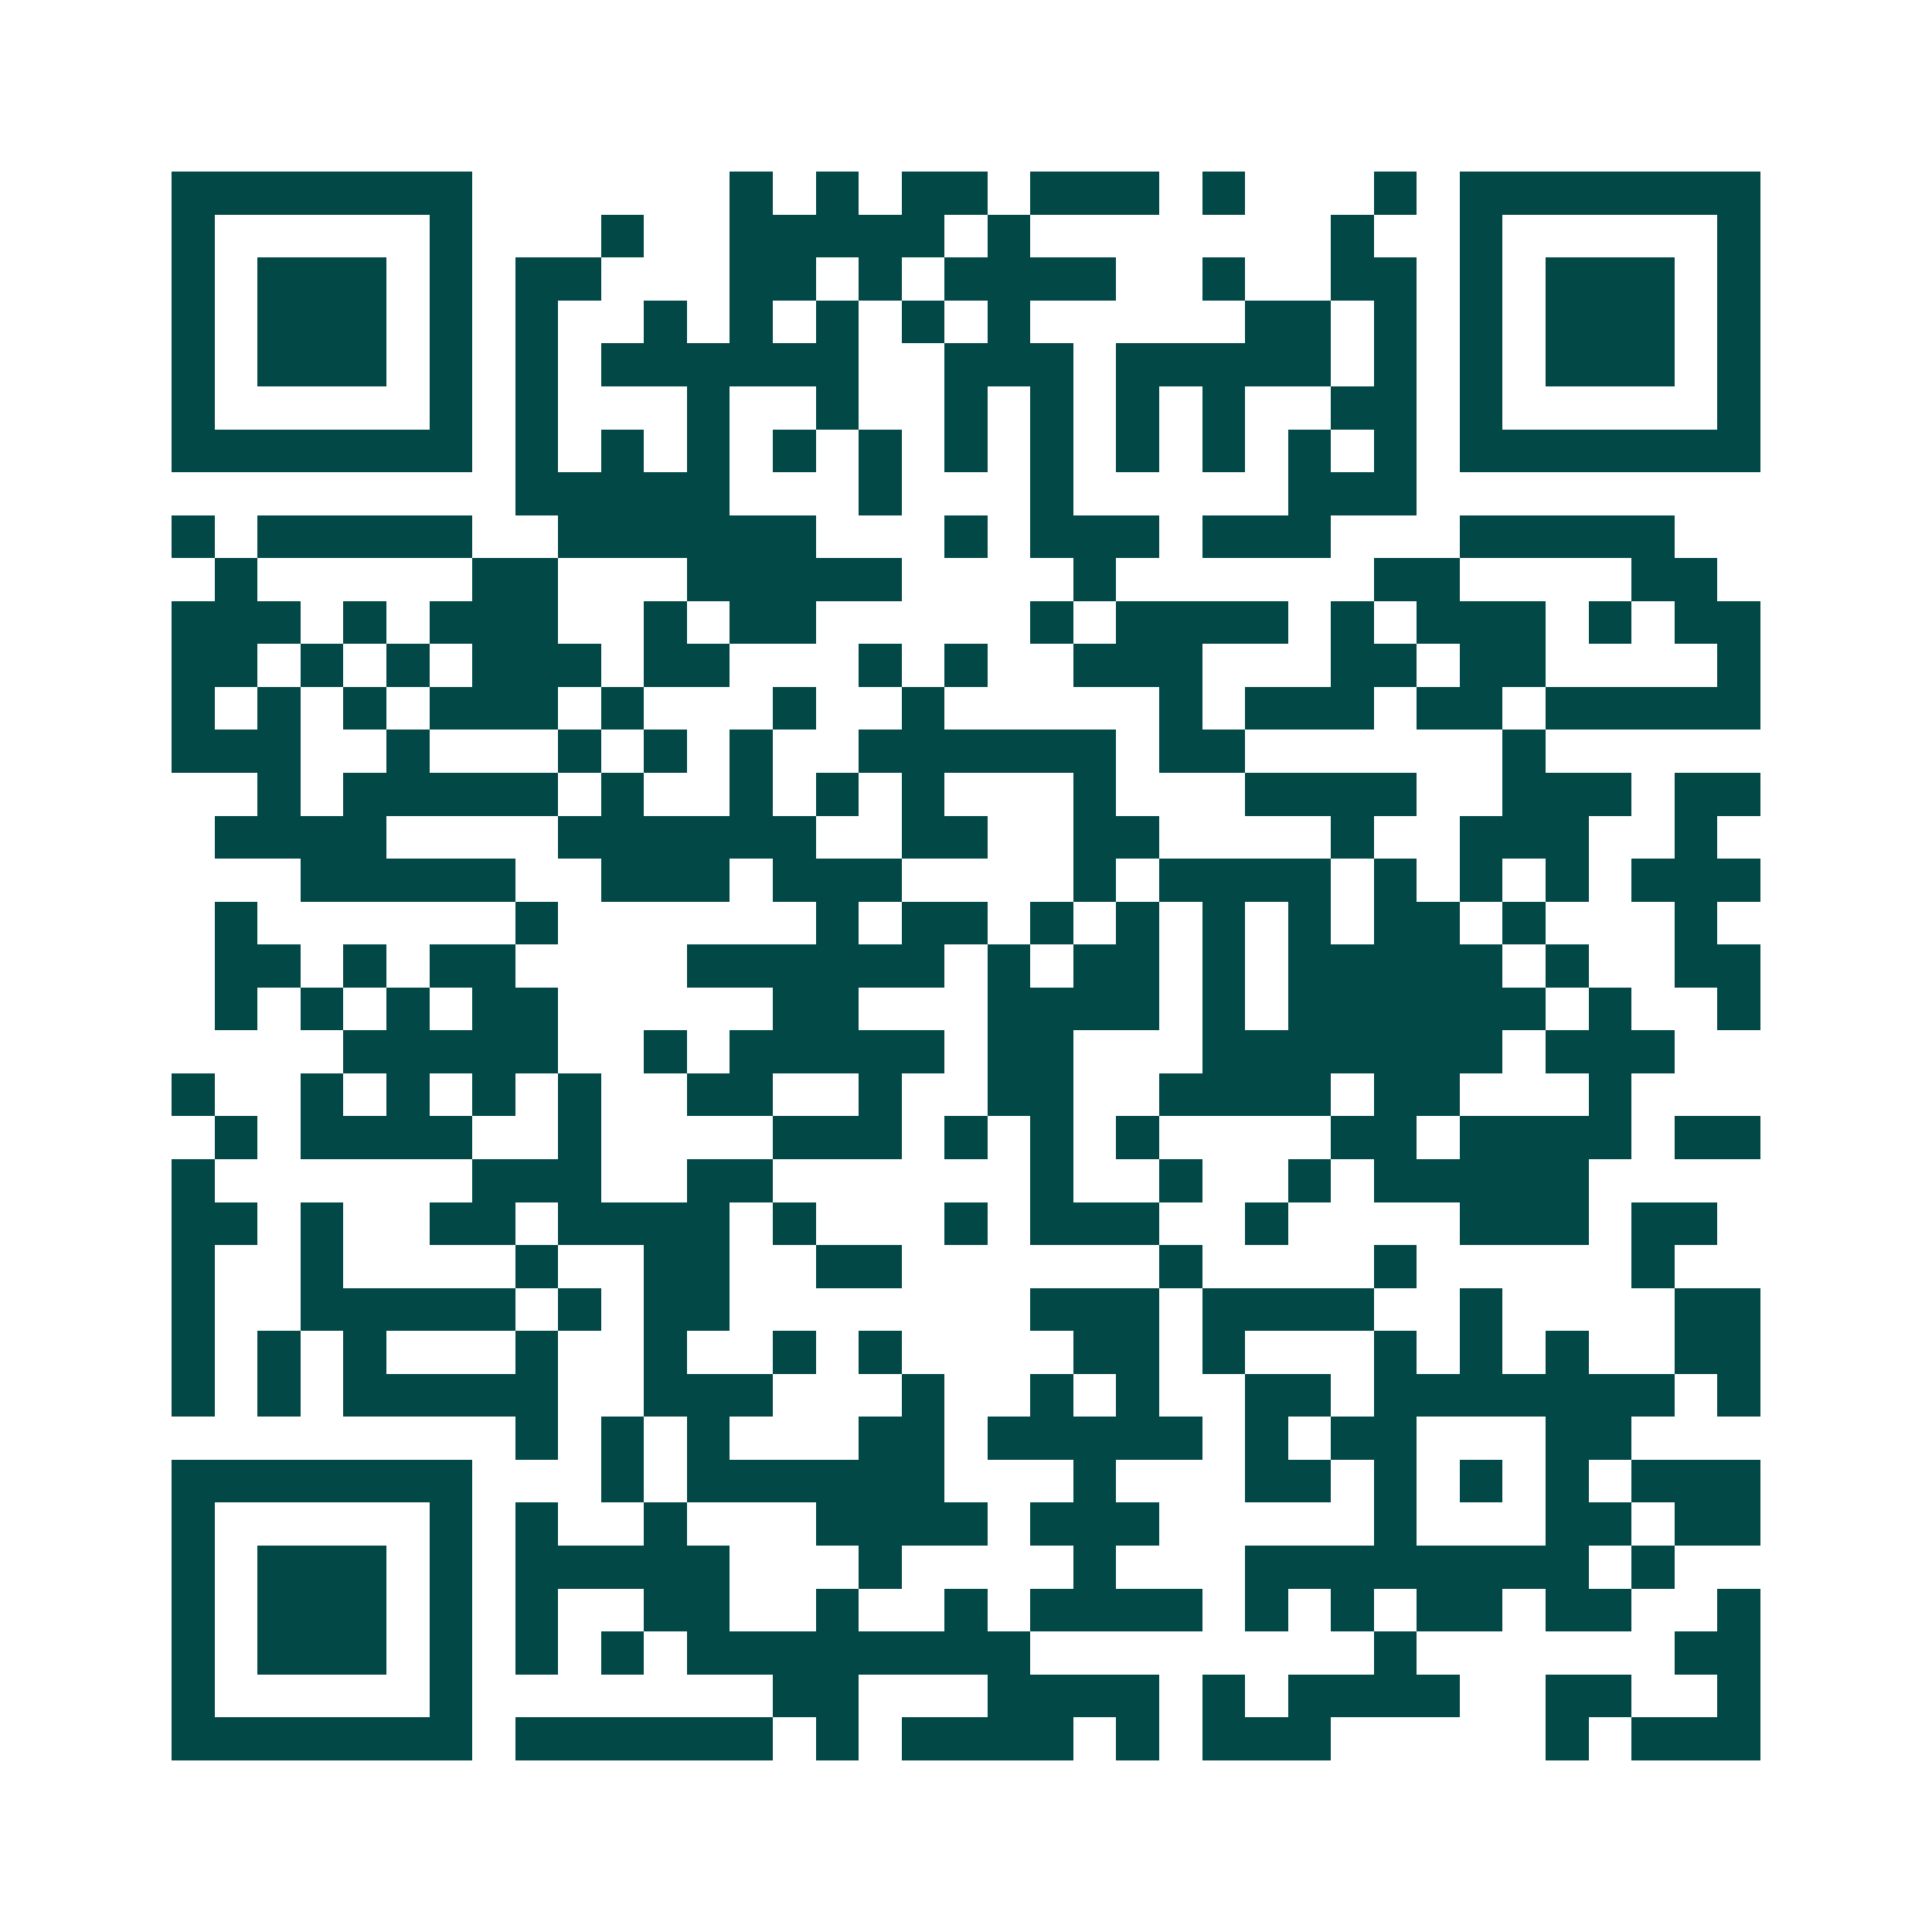 <svg xmlns="http://www.w3.org/2000/svg" width="200" height="200" viewBox="0 0 45 45" shape-rendering="crispEdges"><path fill="#ffffff" d="M0 0h45v45H0z"/><path stroke="#014847" d="M4 4.5h7m6 0h1m1 0h1m1 0h2m1 0h3m1 0h1m3 0h1m1 0h7M4 5.5h1m5 0h1m3 0h1m2 0h5m1 0h1m7 0h1m2 0h1m5 0h1M4 6.5h1m1 0h3m1 0h1m1 0h2m3 0h2m1 0h1m1 0h4m2 0h1m2 0h2m1 0h1m1 0h3m1 0h1M4 7.5h1m1 0h3m1 0h1m1 0h1m2 0h1m1 0h1m1 0h1m1 0h1m1 0h1m5 0h2m1 0h1m1 0h1m1 0h3m1 0h1M4 8.5h1m1 0h3m1 0h1m1 0h1m1 0h6m2 0h3m1 0h5m1 0h1m1 0h1m1 0h3m1 0h1M4 9.5h1m5 0h1m1 0h1m3 0h1m2 0h1m2 0h1m1 0h1m1 0h1m1 0h1m2 0h2m1 0h1m5 0h1M4 10.5h7m1 0h1m1 0h1m1 0h1m1 0h1m1 0h1m1 0h1m1 0h1m1 0h1m1 0h1m1 0h1m1 0h1m1 0h7M12 11.5h5m3 0h1m3 0h1m5 0h3M4 12.5h1m1 0h5m2 0h6m3 0h1m1 0h3m1 0h3m3 0h5M5 13.5h1m5 0h2m3 0h5m4 0h1m6 0h2m4 0h2M4 14.5h3m1 0h1m1 0h3m2 0h1m1 0h2m5 0h1m1 0h4m1 0h1m1 0h3m1 0h1m1 0h2M4 15.5h2m1 0h1m1 0h1m1 0h3m1 0h2m3 0h1m1 0h1m2 0h3m3 0h2m1 0h2m4 0h1M4 16.5h1m1 0h1m1 0h1m1 0h3m1 0h1m3 0h1m2 0h1m5 0h1m1 0h3m1 0h2m1 0h5M4 17.5h3m2 0h1m3 0h1m1 0h1m1 0h1m2 0h6m1 0h2m6 0h1M6 18.5h1m1 0h5m1 0h1m2 0h1m1 0h1m1 0h1m3 0h1m3 0h4m2 0h3m1 0h2M5 19.5h4m4 0h6m2 0h2m2 0h2m4 0h1m2 0h3m2 0h1M7 20.5h5m2 0h3m1 0h3m4 0h1m1 0h4m1 0h1m1 0h1m1 0h1m1 0h3M5 21.5h1m6 0h1m6 0h1m1 0h2m1 0h1m1 0h1m1 0h1m1 0h1m1 0h2m1 0h1m3 0h1M5 22.5h2m1 0h1m1 0h2m4 0h6m1 0h1m1 0h2m1 0h1m1 0h5m1 0h1m2 0h2M5 23.5h1m1 0h1m1 0h1m1 0h2m5 0h2m3 0h4m1 0h1m1 0h6m1 0h1m2 0h1M8 24.5h5m2 0h1m1 0h5m1 0h2m3 0h7m1 0h3M4 25.5h1m2 0h1m1 0h1m1 0h1m1 0h1m2 0h2m2 0h1m2 0h2m2 0h4m1 0h2m3 0h1M5 26.5h1m1 0h4m2 0h1m4 0h3m1 0h1m1 0h1m1 0h1m4 0h2m1 0h4m1 0h2M4 27.5h1m6 0h3m2 0h2m6 0h1m2 0h1m2 0h1m1 0h5M4 28.5h2m1 0h1m2 0h2m1 0h4m1 0h1m3 0h1m1 0h3m2 0h1m4 0h3m1 0h2M4 29.5h1m2 0h1m4 0h1m2 0h2m2 0h2m6 0h1m4 0h1m5 0h1M4 30.5h1m2 0h5m1 0h1m1 0h2m7 0h3m1 0h4m2 0h1m4 0h2M4 31.5h1m1 0h1m1 0h1m3 0h1m2 0h1m2 0h1m1 0h1m4 0h2m1 0h1m3 0h1m1 0h1m1 0h1m2 0h2M4 32.5h1m1 0h1m1 0h5m2 0h3m3 0h1m2 0h1m1 0h1m2 0h2m1 0h7m1 0h1M12 33.5h1m1 0h1m1 0h1m3 0h2m1 0h5m1 0h1m1 0h2m3 0h2M4 34.5h7m3 0h1m1 0h6m3 0h1m3 0h2m1 0h1m1 0h1m1 0h1m1 0h3M4 35.5h1m5 0h1m1 0h1m2 0h1m3 0h4m1 0h3m5 0h1m3 0h2m1 0h2M4 36.5h1m1 0h3m1 0h1m1 0h5m3 0h1m4 0h1m3 0h8m1 0h1M4 37.5h1m1 0h3m1 0h1m1 0h1m2 0h2m2 0h1m2 0h1m1 0h4m1 0h1m1 0h1m1 0h2m1 0h2m2 0h1M4 38.5h1m1 0h3m1 0h1m1 0h1m1 0h1m1 0h8m8 0h1m6 0h2M4 39.5h1m5 0h1m7 0h2m3 0h4m1 0h1m1 0h4m2 0h2m2 0h1M4 40.5h7m1 0h6m1 0h1m1 0h4m1 0h1m1 0h3m5 0h1m1 0h3"/></svg>
